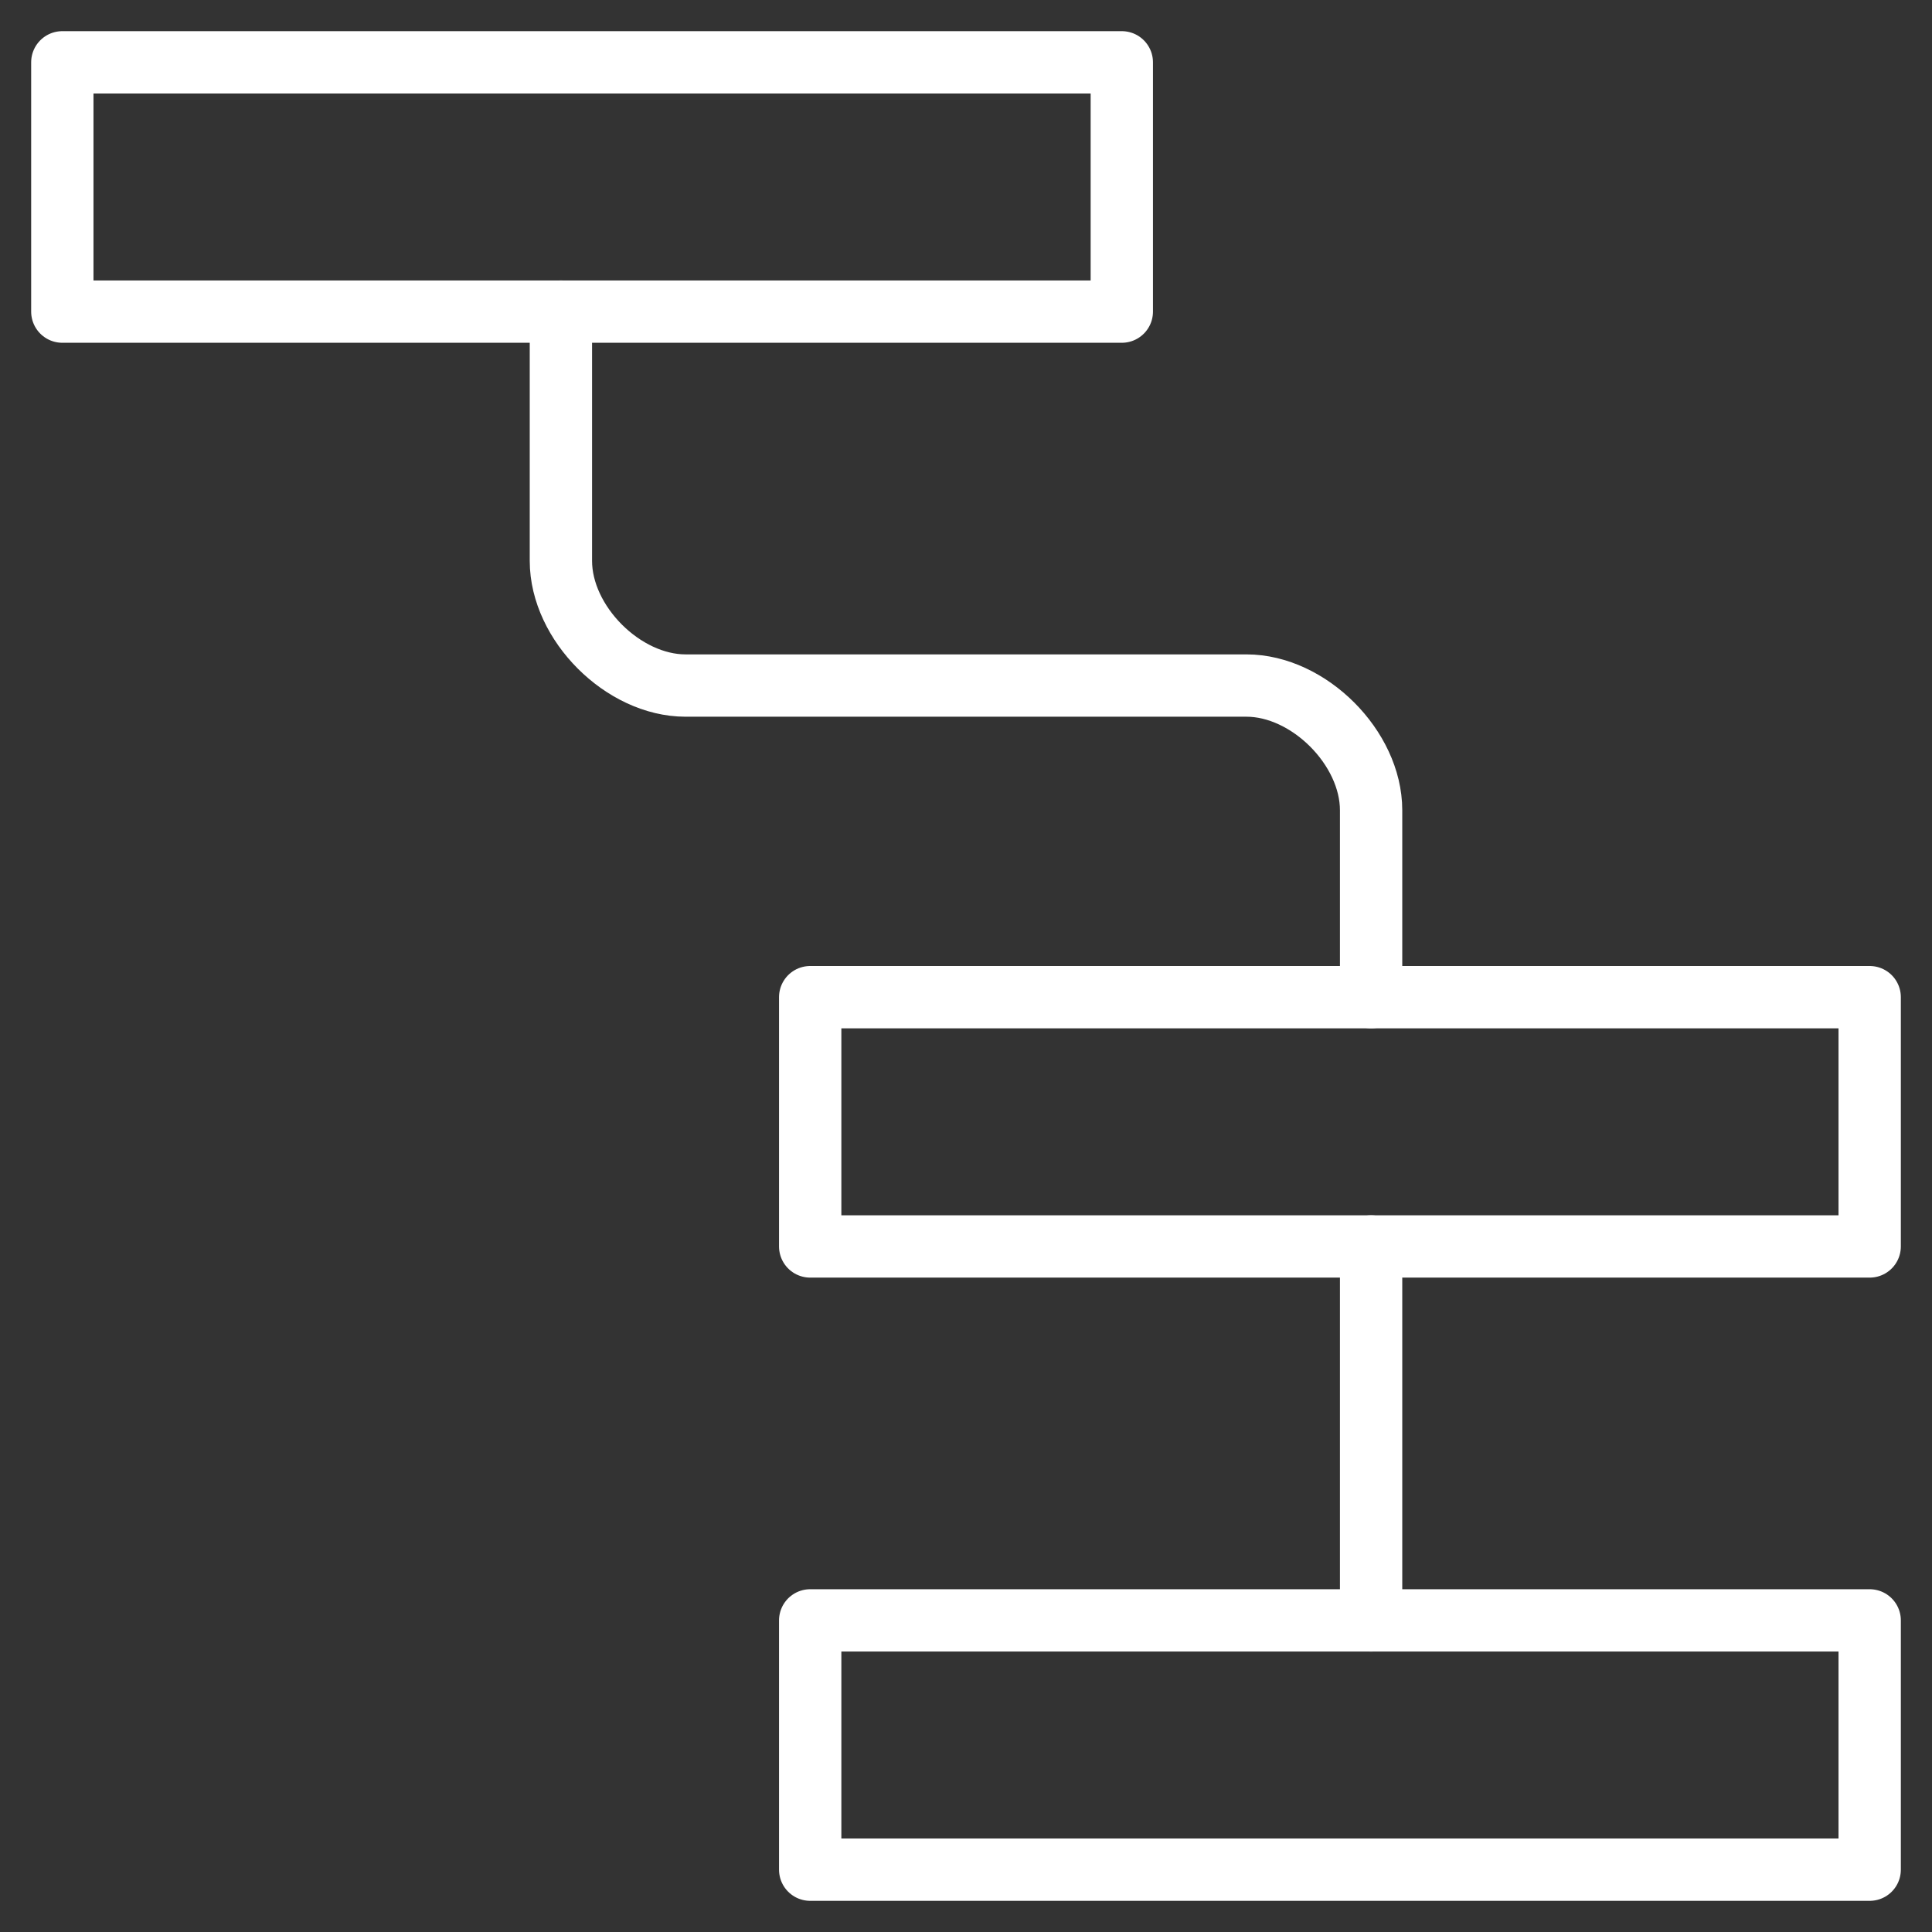 <svg width="31" height="31" viewBox="0 0 31 31" fill="none" xmlns="http://www.w3.org/2000/svg">
<rect x="0" y="0" width="31" height="31" fill="#333333" stroke="none"/>
<rect width="29" height="29" fill="black" fill-opacity="0" transform="translate(1 1)"/>
<path d="M18 1H1V5H18V1Z" stroke="white" stroke-miterlimit="10" stroke-linecap="round" stroke-linejoin="round"/>
<path d="M30 16H13V20H30V16Z" stroke="white" stroke-miterlimit="10" stroke-linecap="round" stroke-linejoin="round"/>
<path d="M30 26H13V30H30V26Z" stroke="white" stroke-miterlimit="10" stroke-linecap="round" stroke-linejoin="round"/>
<path d="M22 20V26" stroke="white" stroke-miterlimit="10" stroke-linecap="round" stroke-linejoin="round"/>
<path d="M9 5V9C9 10 10 11 11 11H20C21 11 22 12 22 13V16" stroke="white" stroke-miterlimit="10" stroke-linecap="round" stroke-linejoin="round"/>
</svg>
